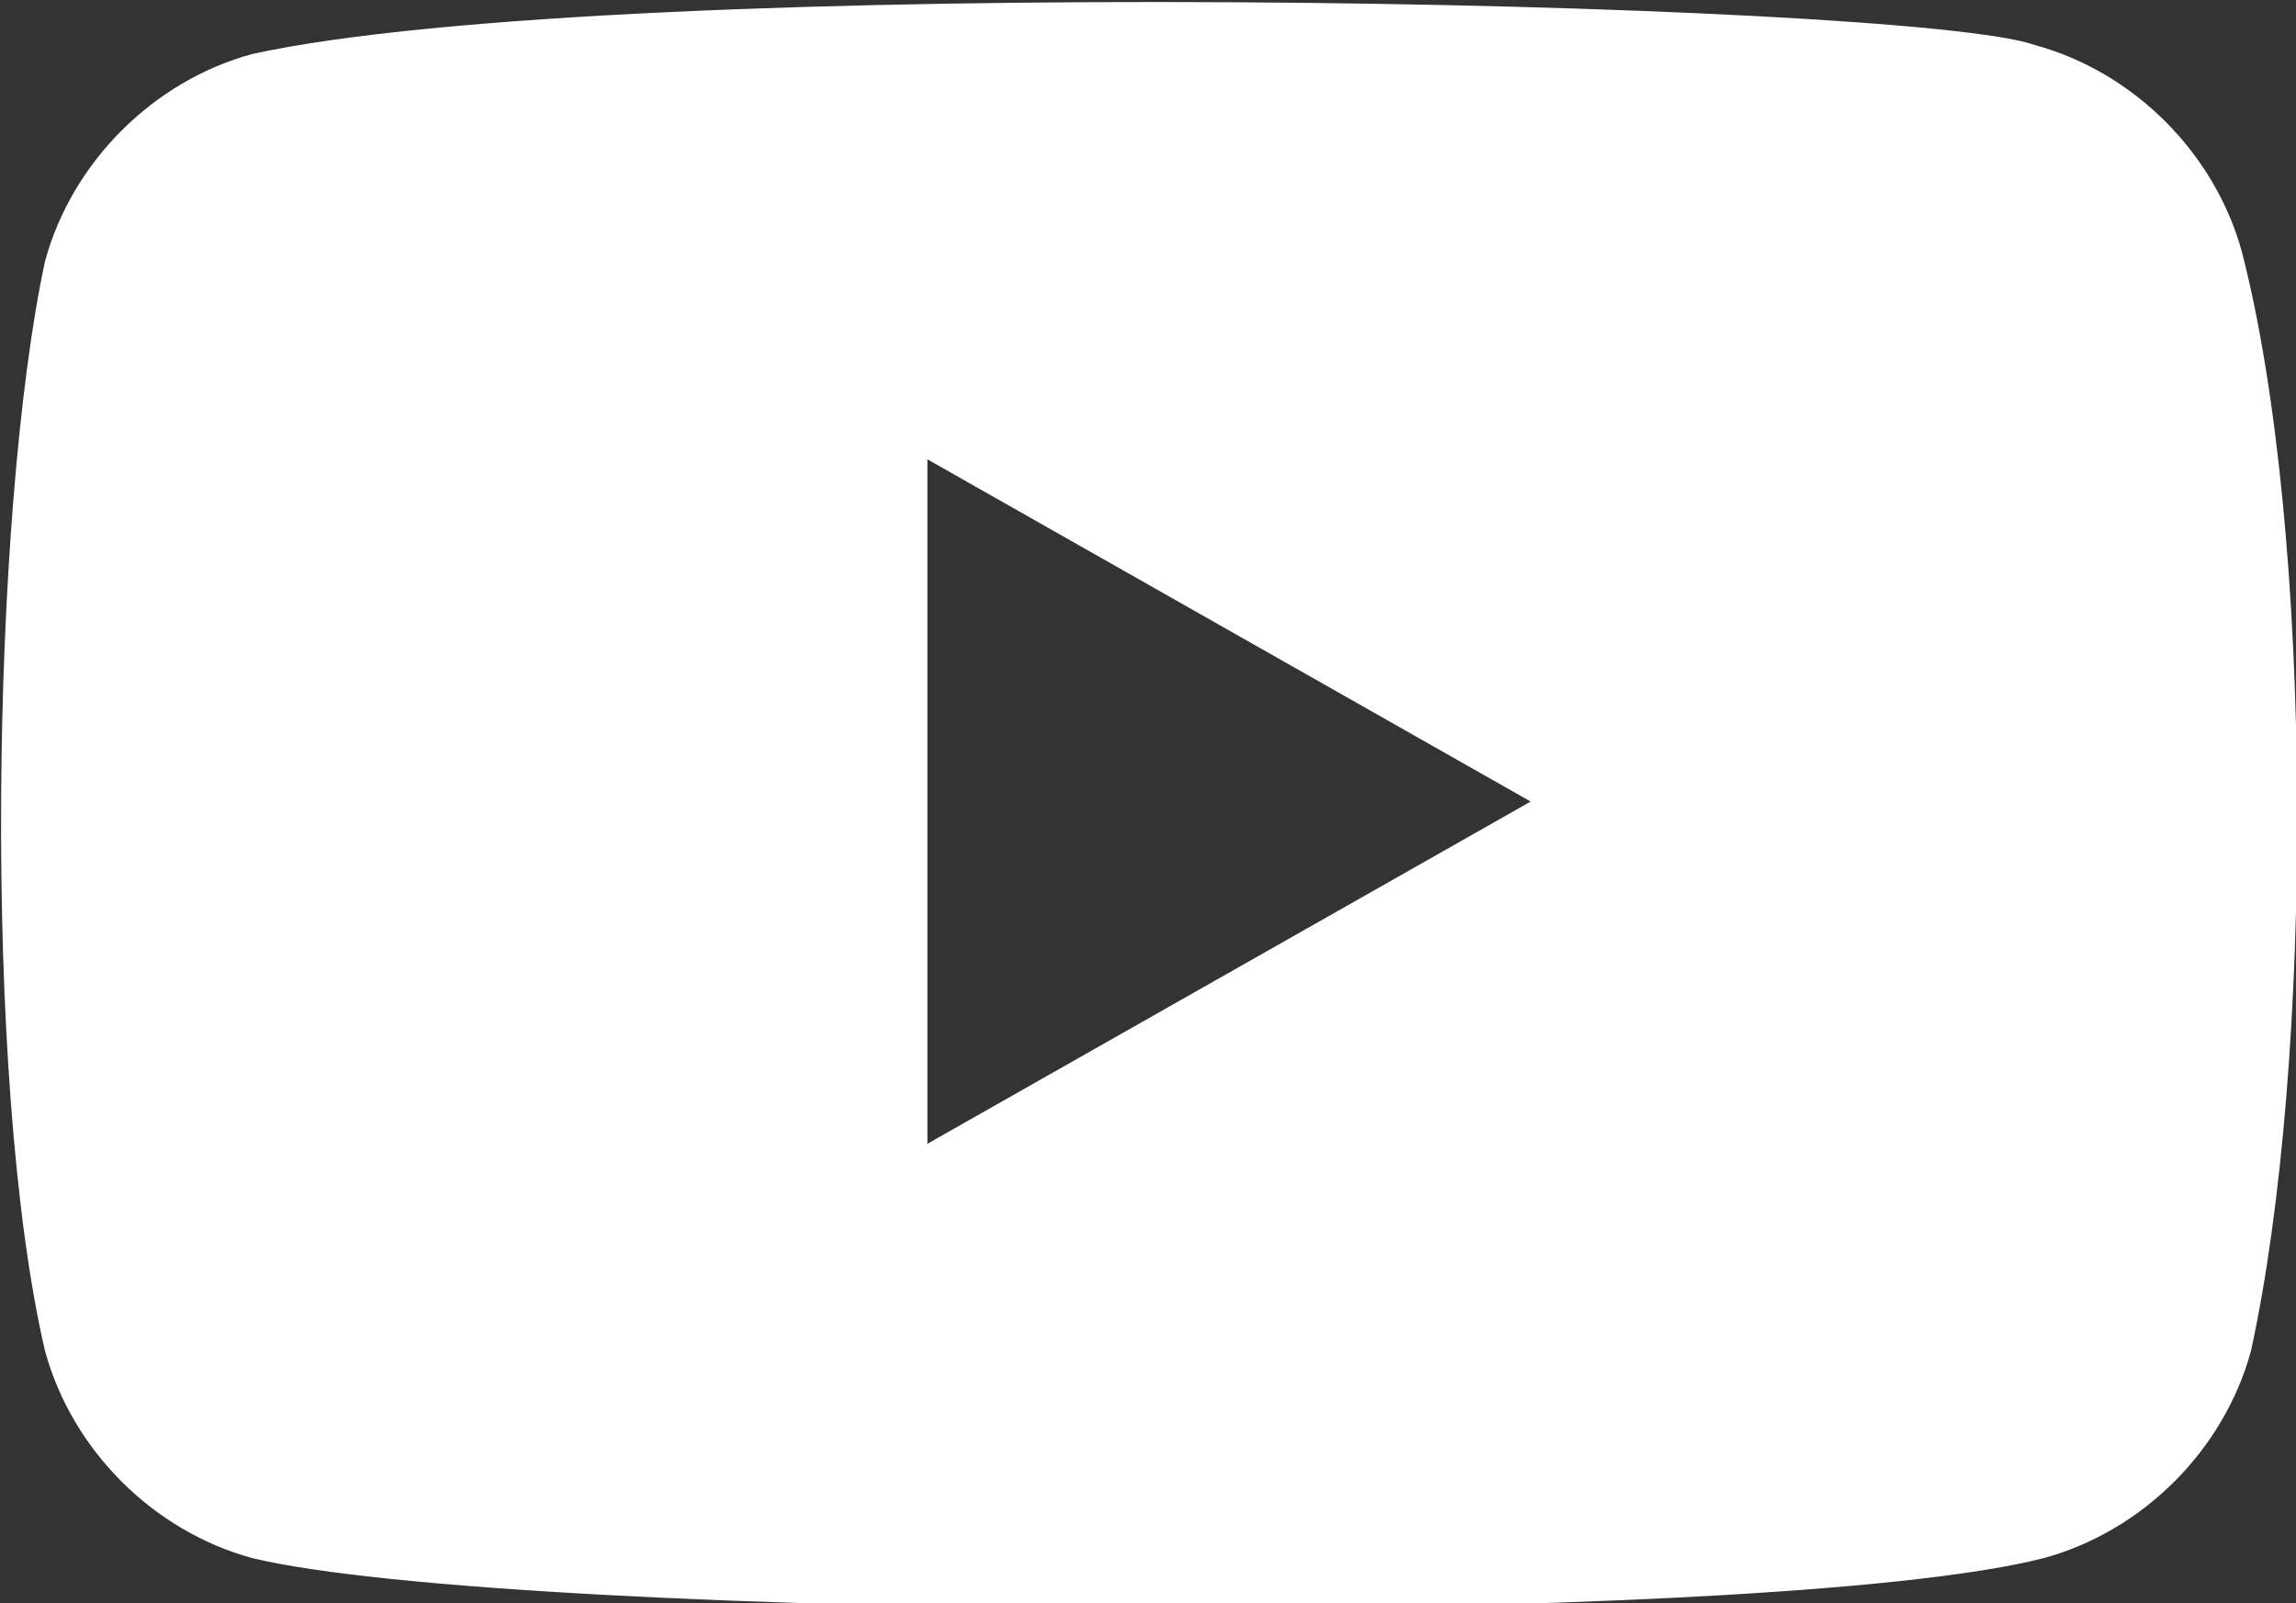<?xml version="1.0" encoding="utf-8"?>
<!-- Generator: Adobe Illustrator 27.0.0, SVG Export Plug-In . SVG Version: 6.00 Build 0)  -->
<svg version="1.1" id="Warstwa_1" xmlns="http://www.w3.org/2000/svg" xmlns:xlink="http://www.w3.org/1999/xlink" x="0px" y="0px"
	 viewBox="0 0 25.5 17.8" style="enable-background:new 0 0 25.5 17.8;" xml:space="preserve">
<rect x="0" y="0" width="25.5" height="17.8" fill="#333333" stroke="none"/>
<style type="text/css">
	.st0{fill:#FFFFFF;}
</style>
<path class="st0" d="M24.9,2.8c-0.3-1.1-1.2-2-2.3-2.3C21.2,0,6.9-0.3,2.8,0.6c-1.1,0.3-2,1.2-2.3,2.3C-0.1,5.7-0.2,12,0.5,15
	c0.3,1.1,1.2,2,2.3,2.3c2.9,0.7,16.8,0.8,19.9,0c1.1-0.3,2-1.2,2.3-2.3C25.7,11.8,25.7,5.9,24.9,2.8z M10.3,12.7V5.1l6.7,3.8
	L10.3,12.7z"/>
</svg>
